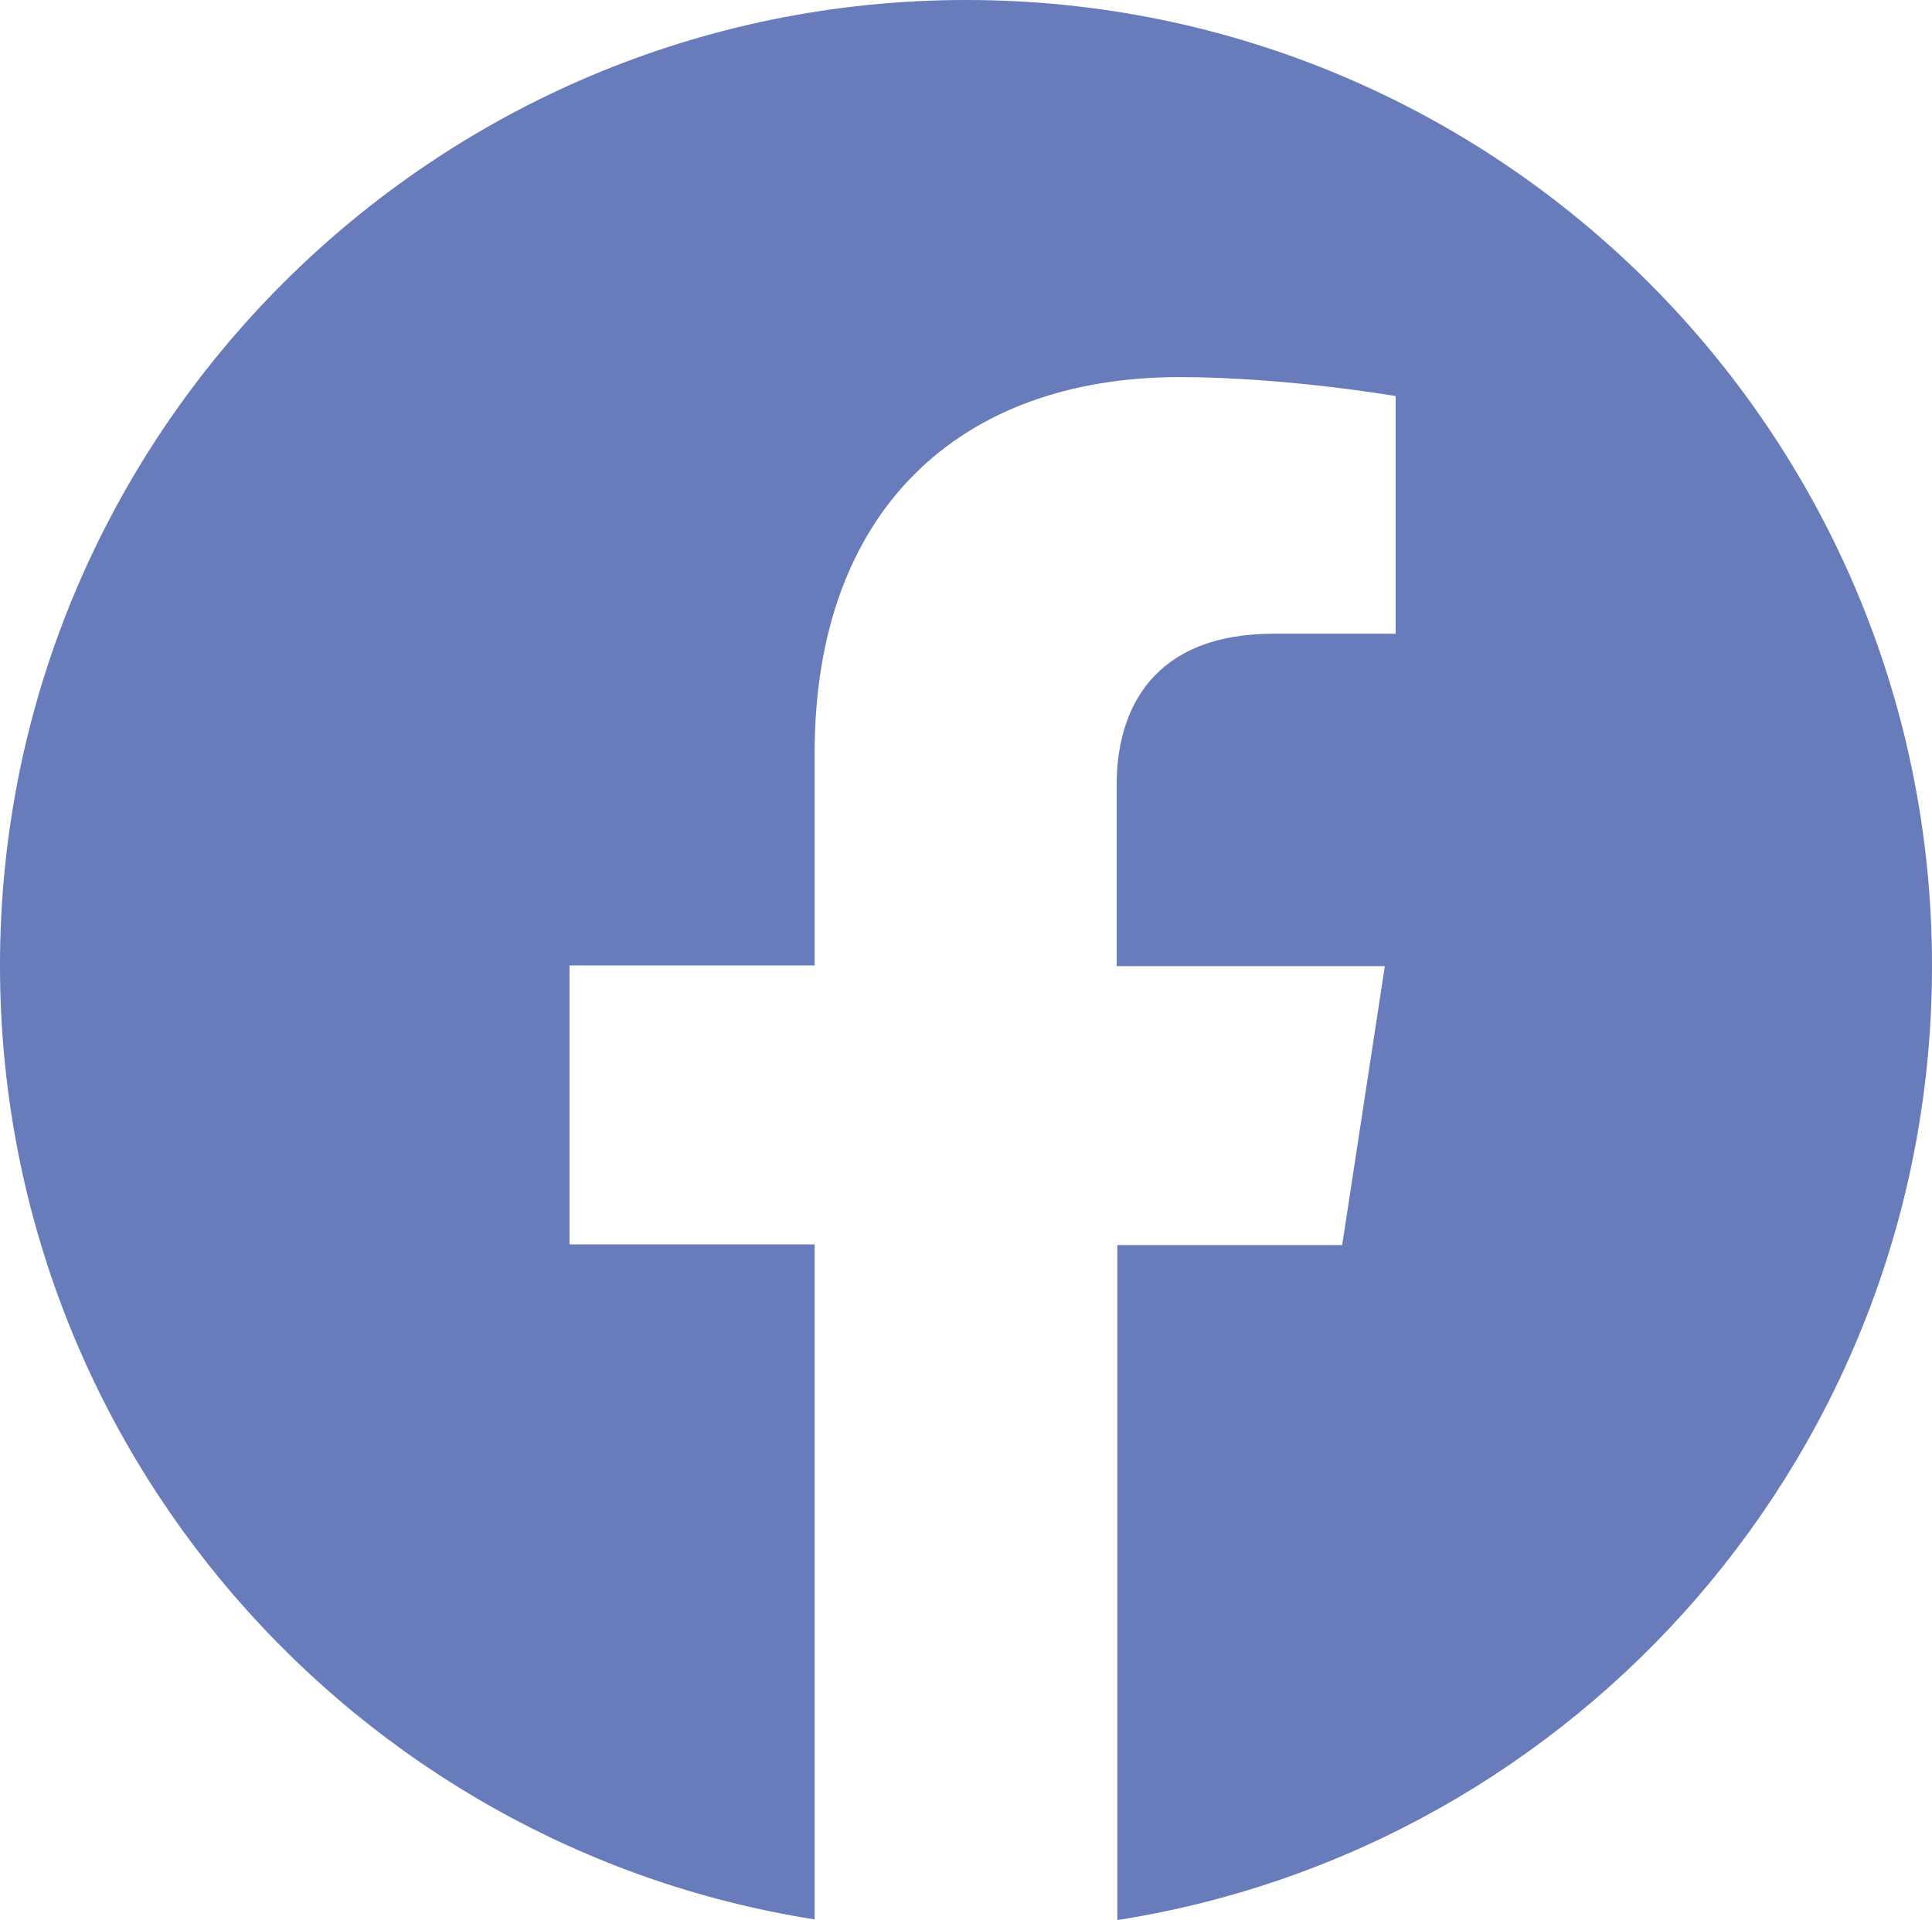 <?xml version="1.0" encoding="UTF-8"?><svg id="Layer_2" xmlns="http://www.w3.org/2000/svg" viewBox="0 0 28.53 28.36"><defs><style>.cls-1{fill:#687bbb;}</style></defs><g id="Layer_1-2"><path class="cls-1" d="m28.53,14.26C28.53,6.39,22.14,0,14.27,0S0,6.39,0,14.26c0,7.12,5.22,13.02,12.03,14.09v-9.97h-3.62v-4.12h3.62v-3.14c0-3.57,2.13-5.55,5.39-5.55,1.56,0,3.19.28,3.19.28v3.51h-1.8c-1.77,0-2.32,1.1-2.32,2.23v2.68h3.96l-.63,4.12h-3.32v9.97c6.82-1.07,12.03-6.97,12.03-14.09h0Z"/></g></svg>